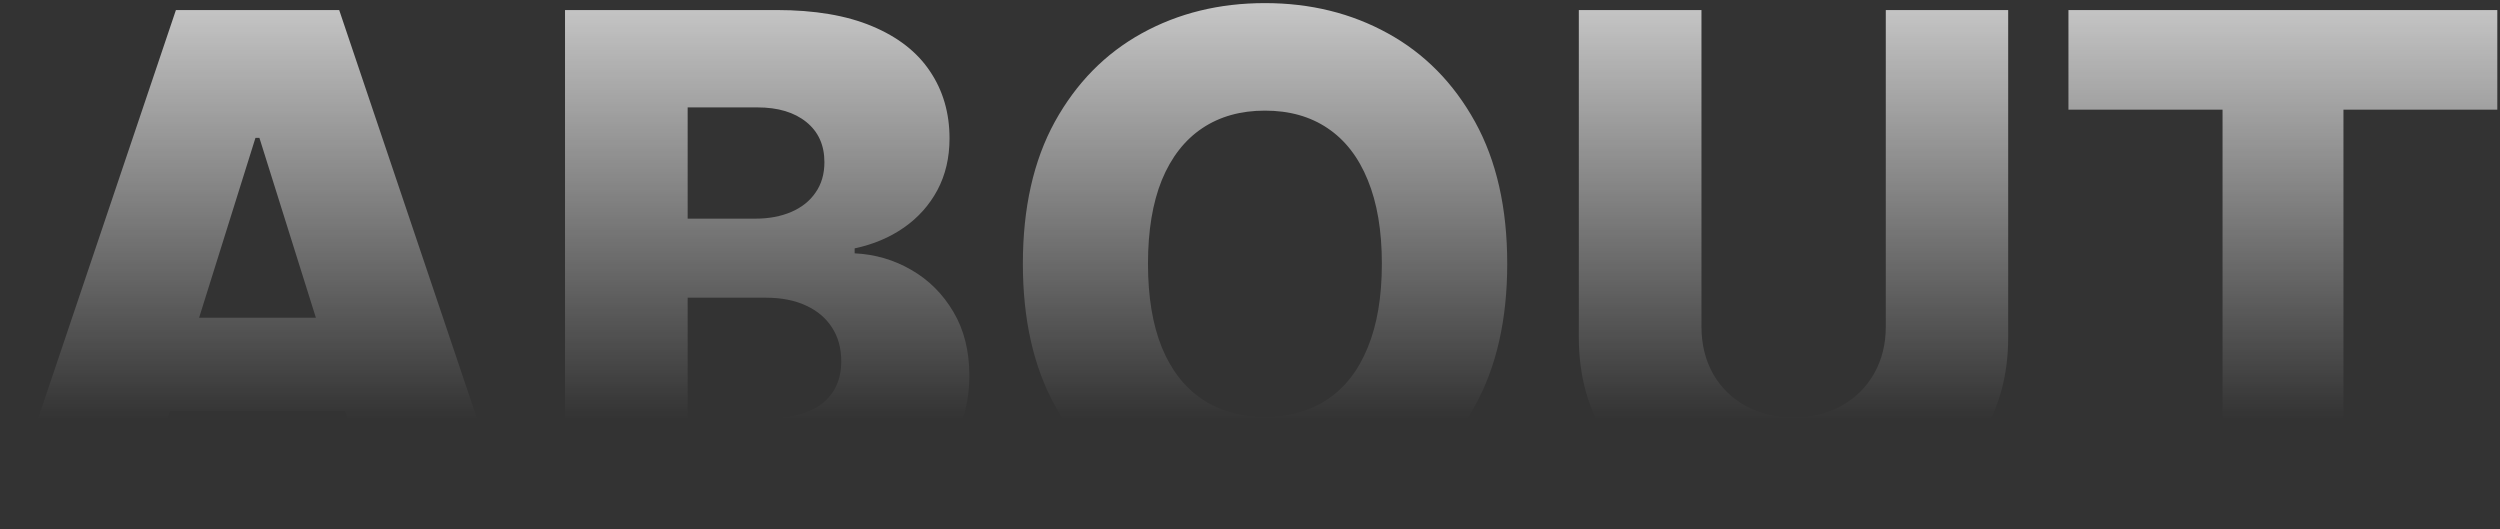 <?xml version="1.0" encoding="UTF-8"?> <svg xmlns="http://www.w3.org/2000/svg" width="430" height="91" viewBox="0 0 430 91" fill="none"><rect x="0" y="0" width="430" height="91" fill="#333333" stroke="none"/> <path d="M23.483 89H0.812L30.258 1.727H58.341L87.787 89H65.116L44.619 23.716H43.937L23.483 89ZM20.457 54.654H67.844V70.676H20.457V54.654ZM97.183 89V1.727H133.575C140.109 1.727 145.578 2.651 149.981 4.497C154.413 6.344 157.737 8.929 159.953 12.253C162.197 15.577 163.319 19.426 163.319 23.801C163.319 27.125 162.623 30.094 161.231 32.707C159.839 35.293 157.922 37.438 155.478 39.142C153.035 40.847 150.209 42.04 146.998 42.722V43.574C150.521 43.744 153.774 44.696 156.757 46.429C159.768 48.162 162.183 50.577 164.001 53.673C165.819 56.742 166.728 60.378 166.728 64.582C166.728 69.27 165.535 73.46 163.149 77.153C160.763 80.818 157.311 83.716 152.794 85.847C148.277 87.949 142.794 89 136.345 89H97.183ZM118.277 71.997H131.317C135.89 71.997 139.257 71.131 141.416 69.398C143.603 67.665 144.697 65.25 144.697 62.154C144.697 59.909 144.172 57.977 143.12 56.358C142.069 54.71 140.578 53.446 138.646 52.565C136.714 51.656 134.399 51.202 131.7 51.202H118.277V71.997ZM118.277 37.608H129.953C132.254 37.608 134.299 37.224 136.089 36.457C137.879 35.69 139.271 34.582 140.265 33.134C141.288 31.685 141.799 29.938 141.799 27.892C141.799 24.966 140.763 22.665 138.689 20.989C136.615 19.313 133.817 18.474 130.294 18.474H118.277V37.608ZM259.243 45.364C259.243 54.966 257.396 63.105 253.703 69.781C250.01 76.457 245.01 81.528 238.703 84.994C232.424 88.46 225.379 90.193 217.567 90.193C209.726 90.193 202.666 88.446 196.388 84.952C190.109 81.457 185.123 76.386 181.43 69.739C177.765 63.063 175.933 54.938 175.933 45.364C175.933 35.761 177.765 27.622 181.43 20.946C185.123 14.27 190.109 9.199 196.388 5.733C202.666 2.267 209.726 0.534 217.567 0.534C225.379 0.534 232.424 2.267 238.703 5.733C245.01 9.199 250.01 14.27 253.703 20.946C257.396 27.622 259.243 35.761 259.243 45.364ZM237.68 45.364C237.68 39.682 236.87 34.881 235.251 30.96C233.66 27.04 231.359 24.071 228.348 22.054C225.365 20.037 221.771 19.029 217.567 19.029C213.39 19.029 209.797 20.037 206.785 22.054C203.774 24.071 201.459 27.04 199.839 30.96C198.248 34.881 197.453 39.682 197.453 45.364C197.453 51.045 198.248 55.847 199.839 59.767C201.459 63.688 203.774 66.656 206.785 68.673C209.797 70.69 213.39 71.699 217.567 71.699C221.771 71.699 225.365 70.69 228.348 68.673C231.359 66.656 233.66 63.688 235.251 59.767C236.87 55.847 237.68 51.045 237.68 45.364ZM324.356 1.727H345.407V58.02C345.407 64.526 343.859 70.193 340.763 75.023C337.666 79.824 333.348 83.546 327.808 86.188C322.268 88.801 315.834 90.108 308.504 90.108C301.089 90.108 294.612 88.801 289.072 86.188C283.532 83.546 279.228 79.824 276.16 75.023C273.092 70.193 271.558 64.526 271.558 58.02V1.727H292.652V56.188C292.652 59.199 293.305 61.884 294.612 64.242C295.947 66.6 297.808 68.446 300.194 69.781C302.581 71.117 305.351 71.784 308.504 71.784C311.657 71.784 314.413 71.117 316.771 69.781C319.157 68.446 321.018 66.6 322.353 64.242C323.689 61.884 324.356 59.199 324.356 56.188V1.727ZM355.773 18.858V1.727H429.537V18.858H403.074V89H382.279V18.858H355.773Z" fill="url(#paint0_linear_110_288)"></path> <defs> <linearGradient id="paint0_linear_110_288" x1="375" y1="-27" x2="375" y2="129" gradientUnits="userSpaceOnUse"> <stop stop-color="white"></stop> <stop offset="0.635" stop-color="white" stop-opacity="0"></stop> </linearGradient> </defs> </svg> 